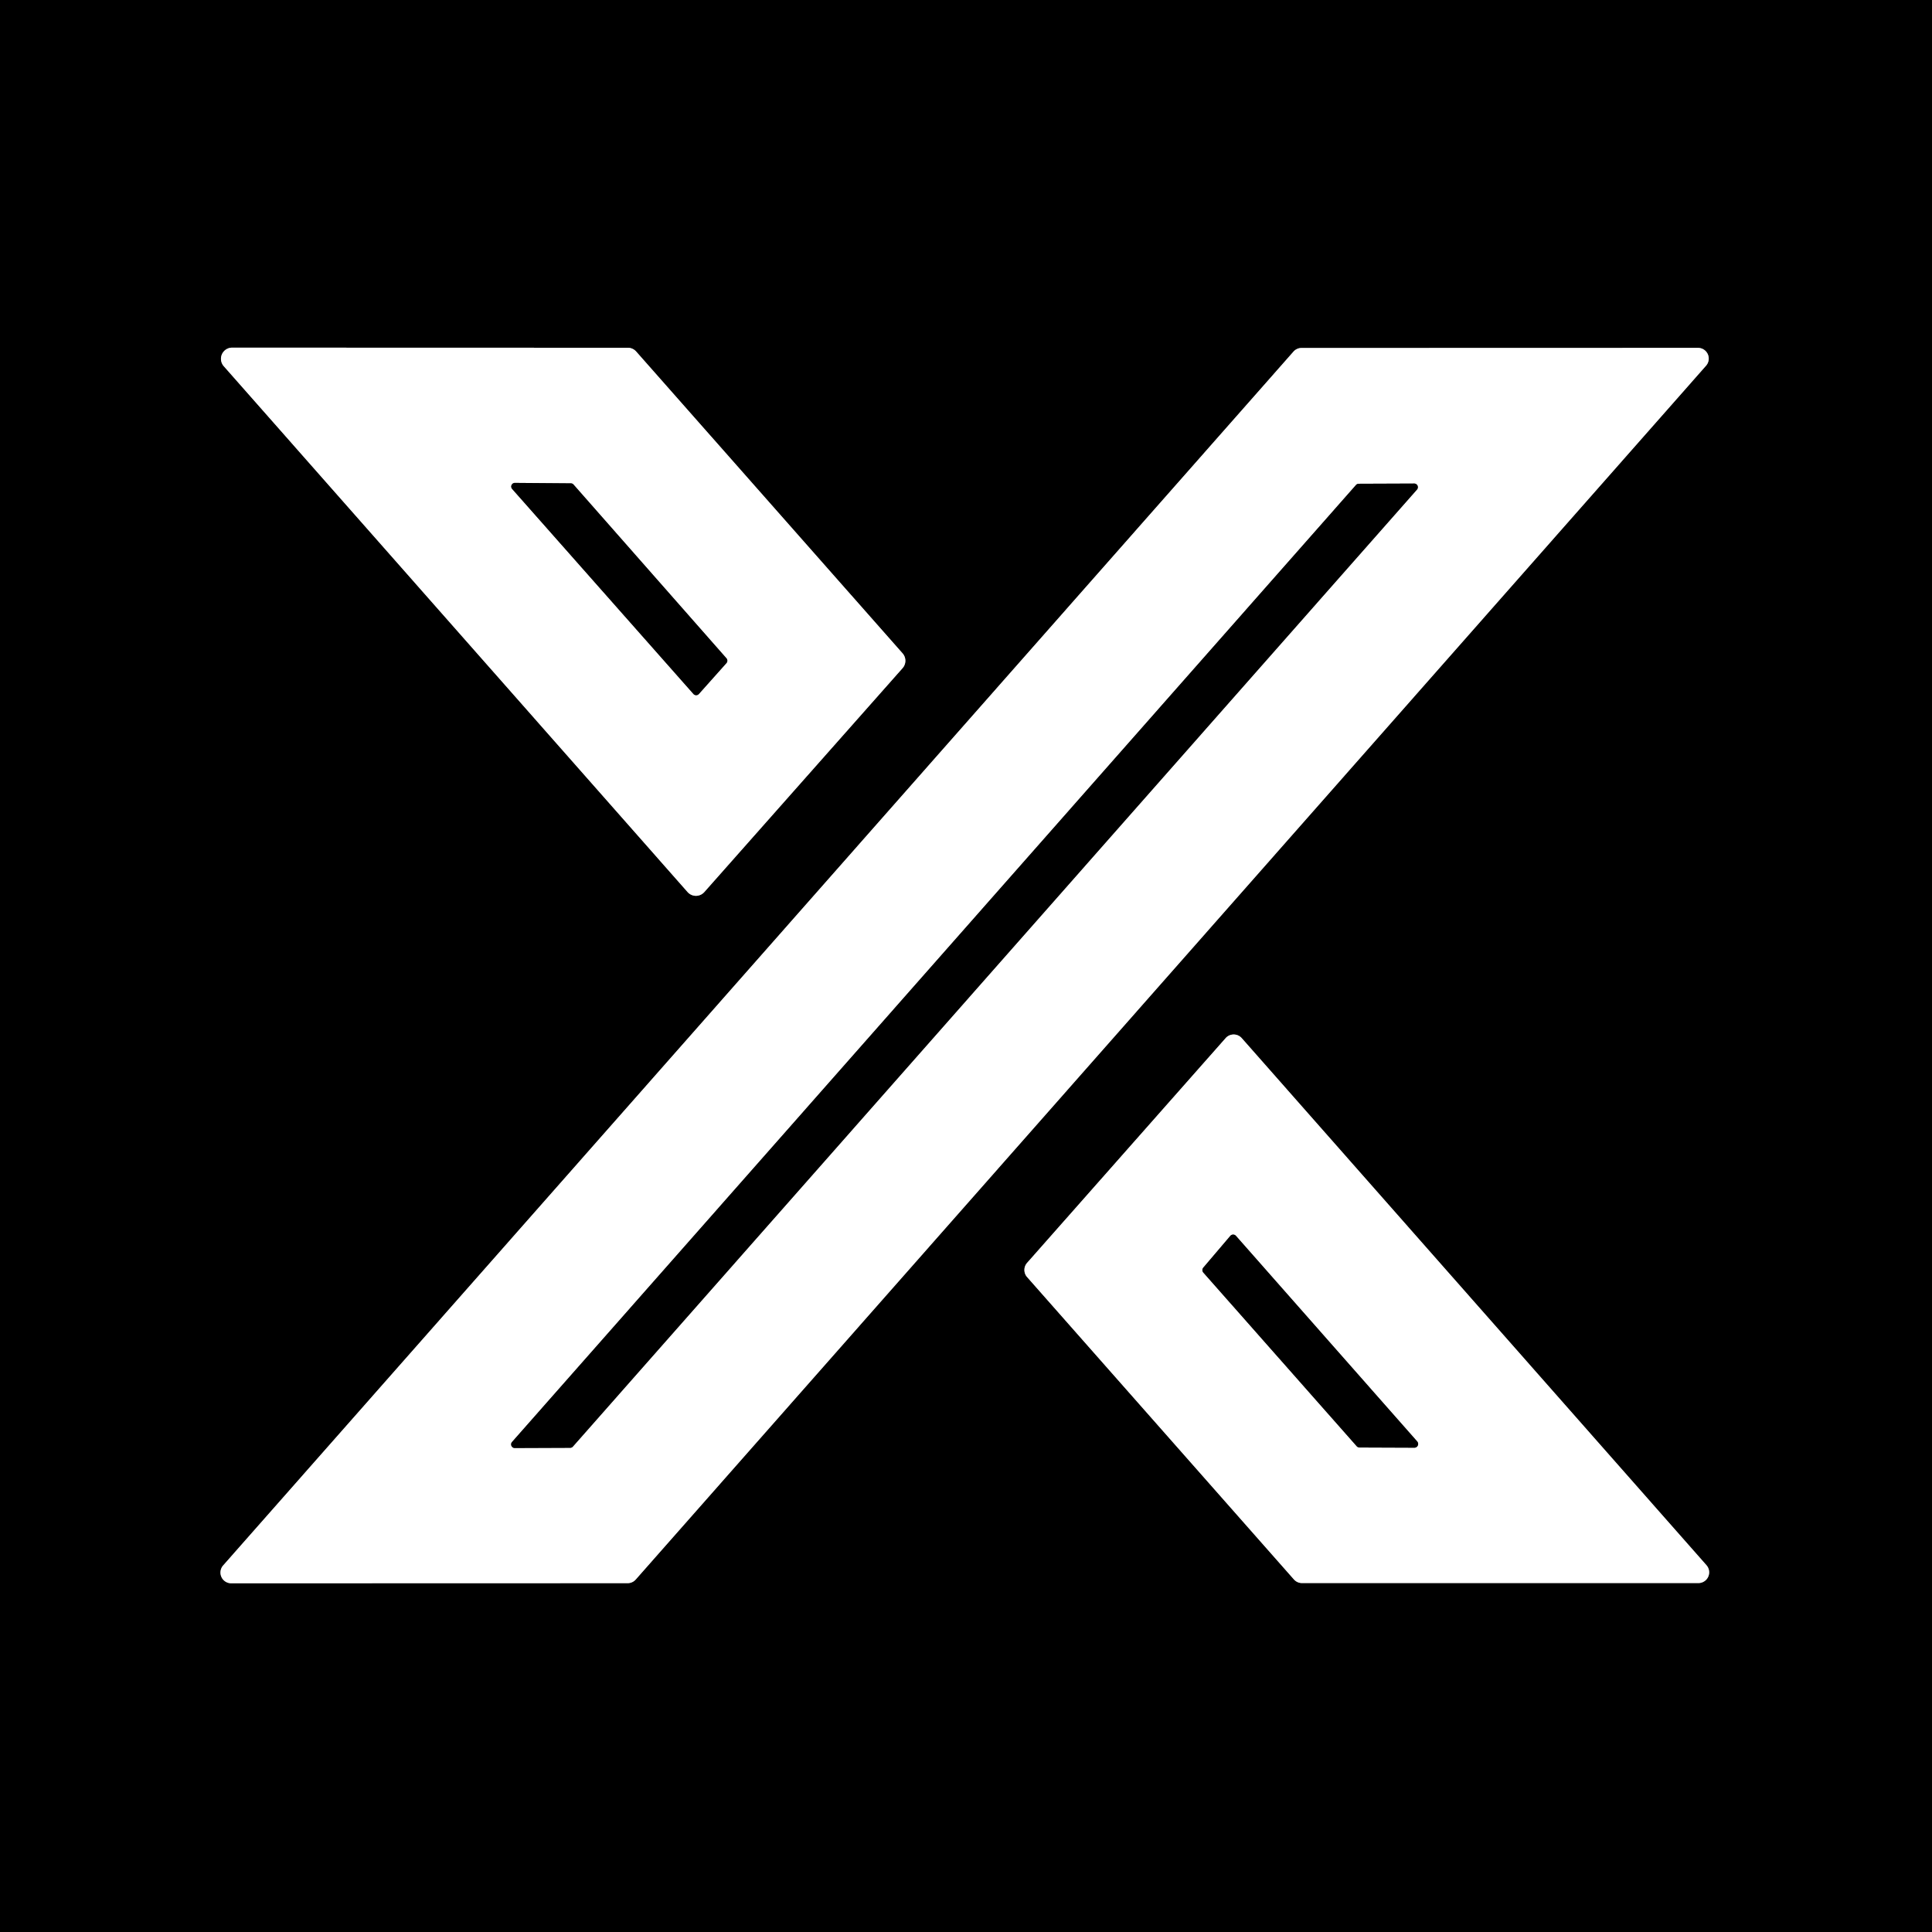 <?xml version="1.0" encoding="UTF-8" standalone="no"?>
<!DOCTYPE svg PUBLIC "-//W3C//DTD SVG 1.1//EN" "http://www.w3.org/Graphics/SVG/1.1/DTD/svg11.dtd">
<svg xmlns="http://www.w3.org/2000/svg" version="1.1" viewBox="0.00 0.00 180.00 180.00">
<rect x="0.00" y="0.00" width="180.00" height="180.00" fill="#333333" stroke="none"/>
<g stroke-width="2.00" fill="none" stroke-linecap="butt">
<path stroke="#808080" vector-effect="non-scaling-stroke" d="
  M 59.27 32.75
  A 1.04 1.04 0.0 0 0 58.49 32.40
  L 21.63 32.39
  A 1.04 1.04 0.0 0 0 20.85 34.12
  L 64.06 83.11
  A 1.04 1.04 0.0 0 0 65.62 83.11
  L 84.09 62.25
  A 1.04 1.04 0.0 0 0 84.09 60.87
  L 59.27 32.75"
/>
<path stroke="#808080" vector-effect="non-scaling-stroke" d="
  M 158.95 34.07
  A 1.00 1.00 0.0 0 0 158.20 32.41
  L 121.26 32.42
  A 1.00 1.00 0.0 0 0 120.51 32.76
  L 20.79 145.85
  A 1.00 1.00 0.0 0 0 21.54 147.51
  L 58.48 147.50
  A 1.00 1.00 0.0 0 0 59.23 147.16
  L 158.95 34.07"
/>
<path stroke="#808080" vector-effect="non-scaling-stroke" d="
  M 120.55 147.15
  A 1.00 1.00 0.0 0 0 121.30 147.49
  L 158.24 147.49
  A 1.00 1.00 0.0 0 0 158.99 145.83
  L 115.69 96.72
  A 1.00 1.00 0.0 0 0 114.19 96.72
  L 95.69 117.66
  A 1.00 1.00 0.0 0 0 95.69 118.98
  L 120.55 147.15"
/>
<path stroke="#808080" vector-effect="non-scaling-stroke" d="
  M 53.43 45.14
  A 0.34 0.34 0.0 0 0 53.18 45.03
  L 47.98 44.99
  A 0.34 0.34 0.0 0 0 47.72 45.56
  L 64.61 64.66
  A 0.34 0.34 0.0 0 0 65.11 64.66
  L 67.68 61.78
  A 0.34 0.34 0.0 0 0 67.68 61.33
  L 53.43 45.14"
/>
<path stroke="#808080" vector-effect="non-scaling-stroke" d="
  M 132.01 45.62
  A 0.34 0.34 0.0 0 0 131.75 45.05
  L 126.59 45.07
  A 0.34 0.34 0.0 0 0 126.34 45.18
  L 47.71 134.34
  A 0.34 0.34 0.0 0 0 47.97 134.91
  L 53.12 134.89
  A 0.34 0.34 0.0 0 0 53.37 134.78
  L 132.01 45.62"
/>
<path stroke="#808080" vector-effect="non-scaling-stroke" d="
  M 126.40 134.74
  A 0.35 0.35 0.0 0 0 126.66 134.86
  L 131.77 134.88
  A 0.35 0.35 0.0 0 0 132.04 134.30
  L 115.15 115.14
  A 0.35 0.35 0.0 0 0 114.62 115.15
  L 112.11 118.10
  A 0.35 0.35 0.0 0 0 112.11 118.56
  L 126.40 134.74"
/>
</g>
<path fill="#000000" d="
  M 0.00 0.00
  L 180.00 0.00
  L 180.00 180.00
  L 0.00 180.00
  L 0.00 0.00
  Z
  M 59.27 32.75
  A 1.04 1.04 0.0 0 0 58.49 32.40
  L 21.63 32.39
  A 1.04 1.04 0.0 0 0 20.85 34.12
  L 64.06 83.11
  A 1.04 1.04 0.0 0 0 65.62 83.11
  L 84.09 62.25
  A 1.04 1.04 0.0 0 0 84.09 60.87
  L 59.27 32.75
  Z
  M 158.95 34.07
  A 1.00 1.00 0.0 0 0 158.20 32.41
  L 121.26 32.42
  A 1.00 1.00 0.0 0 0 120.51 32.76
  L 20.79 145.85
  A 1.00 1.00 0.0 0 0 21.54 147.51
  L 58.48 147.50
  A 1.00 1.00 0.0 0 0 59.23 147.16
  L 158.95 34.07
  Z
  M 120.55 147.15
  A 1.00 1.00 0.0 0 0 121.30 147.49
  L 158.24 147.49
  A 1.00 1.00 0.0 0 0 158.99 145.83
  L 115.69 96.72
  A 1.00 1.00 0.0 0 0 114.19 96.72
  L 95.69 117.66
  A 1.00 1.00 0.0 0 0 95.69 118.98
  L 120.55 147.15
  Z"
/>
<path fill="#ffffff" d="
  M 59.27 32.75
  L 84.09 60.87
  A 1.04 1.04 0.0 0 1 84.09 62.25
  L 65.62 83.11
  A 1.04 1.04 0.0 0 1 64.06 83.11
  L 20.85 34.12
  A 1.04 1.04 0.0 0 1 21.63 32.39
  L 58.49 32.40
  A 1.04 1.04 0.0 0 1 59.27 32.75
  Z
  M 53.43 45.14
  A 0.34 0.34 0.0 0 0 53.18 45.03
  L 47.98 44.99
  A 0.34 0.34 0.0 0 0 47.72 45.56
  L 64.61 64.66
  A 0.34 0.34 0.0 0 0 65.11 64.66
  L 67.68 61.78
  A 0.34 0.34 0.0 0 0 67.68 61.33
  L 53.43 45.14
  Z"
/>
<path fill="#ffffff" d="
  M 158.95 34.07
  L 59.23 147.16
  A 1.00 1.00 0.0 0 1 58.48 147.50
  L 21.54 147.51
  A 1.00 1.00 0.0 0 1 20.79 145.85
  L 120.51 32.76
  A 1.00 1.00 0.0 0 1 121.26 32.42
  L 158.20 32.41
  A 1.00 1.00 0.0 0 1 158.95 34.07
  Z
  M 132.01 45.62
  A 0.34 0.34 0.0 0 0 131.75 45.05
  L 126.59 45.07
  A 0.34 0.34 0.0 0 0 126.34 45.18
  L 47.71 134.34
  A 0.34 0.34 0.0 0 0 47.97 134.91
  L 53.12 134.89
  A 0.34 0.34 0.0 0 0 53.37 134.78
  L 132.01 45.62
  Z"
/>
<path fill="#000000" d="
  M 53.43 45.14
  L 67.68 61.33
  A 0.34 0.34 0.0 0 1 67.68 61.78
  L 65.11 64.66
  A 0.34 0.34 0.0 0 1 64.61 64.66
  L 47.72 45.56
  A 0.34 0.34 0.0 0 1 47.98 44.99
  L 53.18 45.03
  A 0.34 0.34 0.0 0 1 53.43 45.14
  Z"
/>
<path fill="#000000" d="
  M 132.01 45.62
  L 53.37 134.78
  A 0.34 0.34 0.0 0 1 53.12 134.89
  L 47.97 134.91
  A 0.34 0.34 0.0 0 1 47.71 134.34
  L 126.34 45.18
  A 0.34 0.34 0.0 0 1 126.59 45.07
  L 131.75 45.05
  A 0.34 0.34 0.0 0 1 132.01 45.62
  Z"
/>
<path fill="#ffffff" d="
  M 120.55 147.15
  L 95.69 118.98
  A 1.00 1.00 0.0 0 1 95.69 117.66
  L 114.19 96.72
  A 1.00 1.00 0.0 0 1 115.69 96.72
  L 158.99 145.83
  A 1.00 1.00 0.0 0 1 158.24 147.49
  L 121.30 147.49
  A 1.00 1.00 0.0 0 1 120.55 147.15
  Z
  M 126.40 134.74
  A 0.35 0.35 0.0 0 0 126.66 134.86
  L 131.77 134.88
  A 0.35 0.35 0.0 0 0 132.04 134.30
  L 115.15 115.14
  A 0.35 0.35 0.0 0 0 114.62 115.15
  L 112.11 118.10
  A 0.35 0.35 0.0 0 0 112.11 118.56
  L 126.40 134.74
  Z"
/>
<path fill="#000000" d="
  M 126.40 134.74
  L 112.11 118.56
  A 0.35 0.35 0.0 0 1 112.11 118.10
  L 114.62 115.15
  A 0.35 0.35 0.0 0 1 115.15 115.14
  L 132.04 134.30
  A 0.35 0.35 0.0 0 1 131.77 134.88
  L 126.66 134.86
  A 0.35 0.35 0.0 0 1 126.40 134.74
  Z"
/>
</svg>
